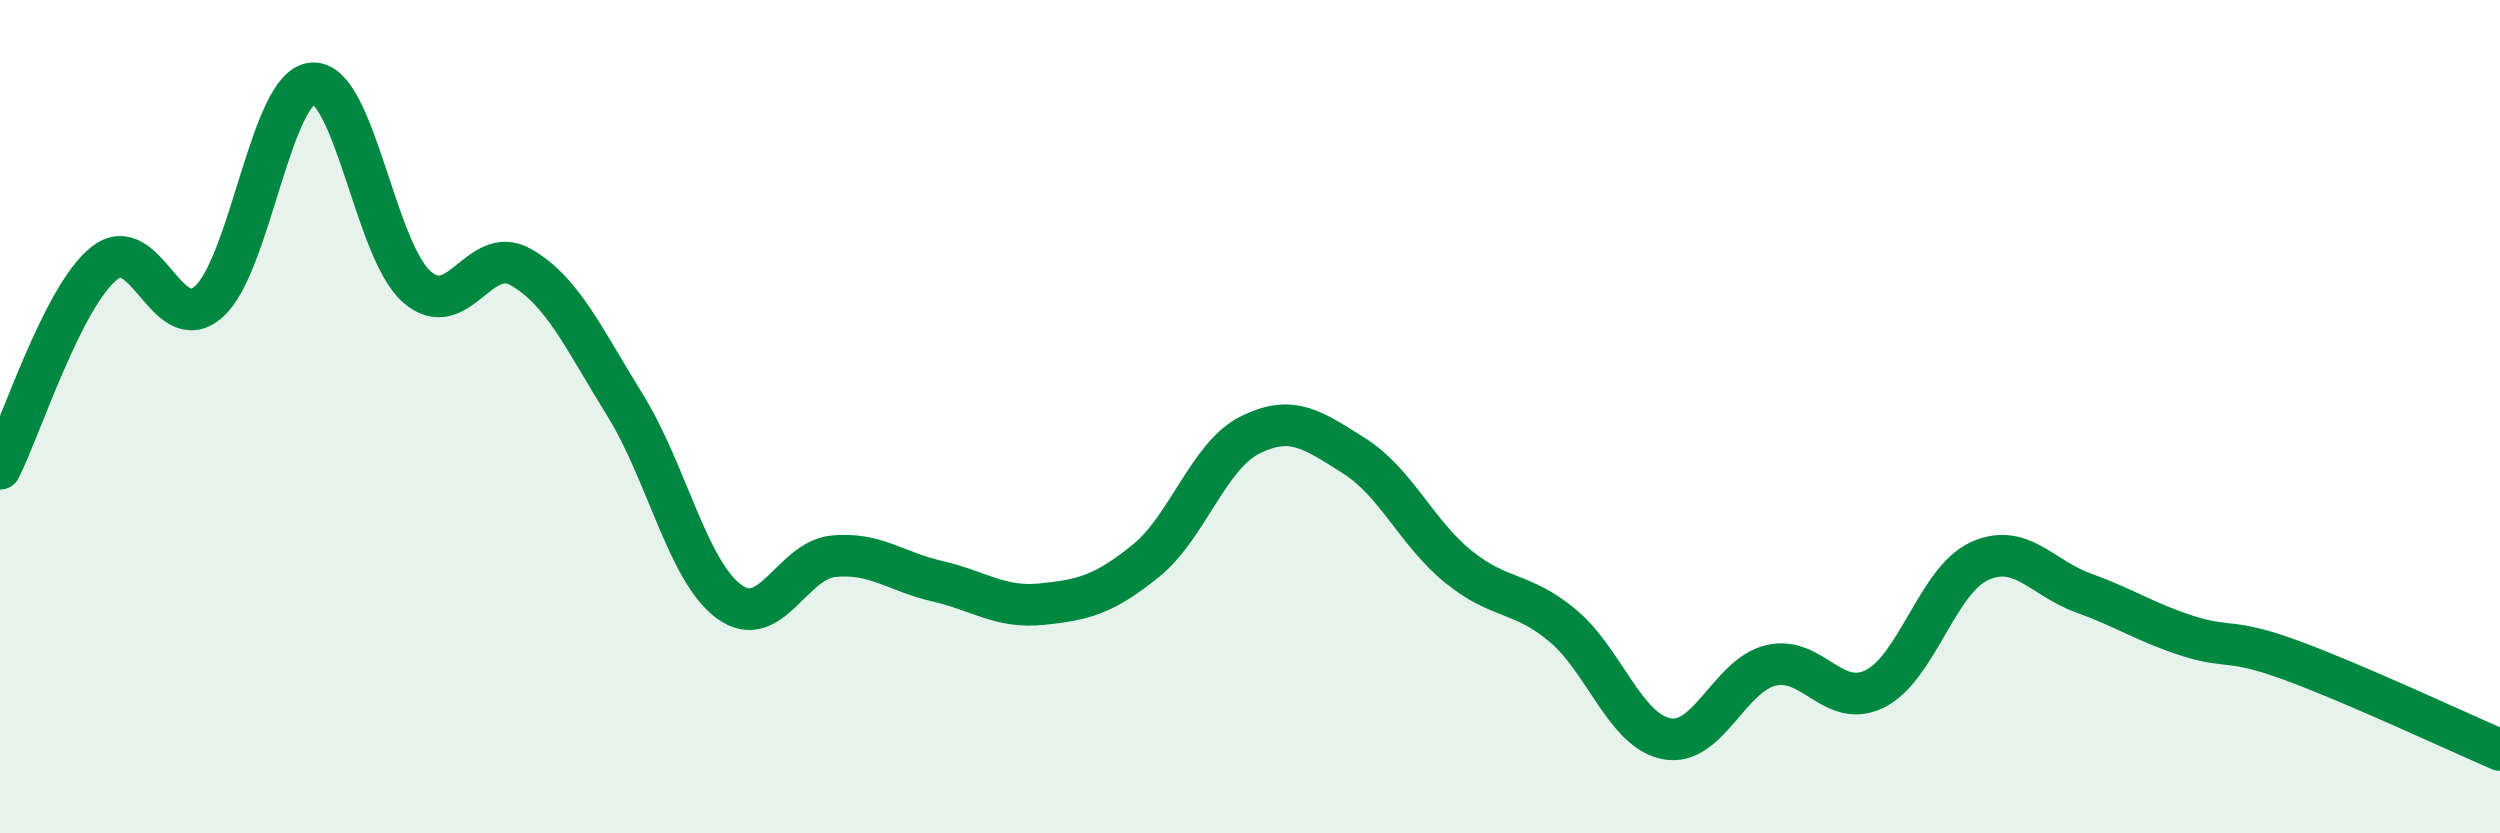 
    <svg width="60" height="20" viewBox="0 0 60 20" xmlns="http://www.w3.org/2000/svg">
      <path
        d="M 0,11.25 C 0.5,10.26 1.5,7.12 2.5,6.32 C 3.5,5.52 4,8.11 5,7.25 C 6,6.39 6.5,2.07 7.5,2 C 8.5,1.93 9,6 10,6.88 C 11,7.76 11.5,5.84 12.5,6.41 C 13.5,6.98 14,8.11 15,9.72 C 16,11.33 16.5,13.71 17.5,14.44 C 18.5,15.17 19,13.45 20,13.35 C 21,13.25 21.5,13.72 22.5,13.95 C 23.5,14.18 24,14.6 25,14.5 C 26,14.4 26.5,14.27 27.5,13.46 C 28.5,12.65 29,10.94 30,10.44 C 31,9.94 31.5,10.31 32.5,10.94 C 33.5,11.57 34,12.79 35,13.6 C 36,14.41 36.5,14.18 37.5,15.01 C 38.5,15.84 39,17.54 40,17.73 C 41,17.92 41.5,16.21 42.5,15.97 C 43.5,15.73 44,17.03 45,16.53 C 46,16.03 46.5,13.93 47.5,13.47 C 48.5,13.01 49,13.87 50,14.23 C 51,14.59 51.5,14.94 52.5,15.26 C 53.5,15.58 53.5,15.3 55,15.85 C 56.5,16.4 59,17.57 60,18L60 20L0 20Z"
        fill="#008740"
        opacity="0.1"
        stroke-linecap="round"
        stroke-linejoin="round"
      />
      <path
        d="M 0,11.25 C 0.5,10.26 1.5,7.12 2.5,6.32 C 3.5,5.52 4,8.11 5,7.25 C 6,6.39 6.5,2.07 7.5,2 C 8.5,1.93 9,6 10,6.88 C 11,7.76 11.5,5.84 12.5,6.41 C 13.5,6.98 14,8.11 15,9.72 C 16,11.33 16.5,13.71 17.5,14.44 C 18.5,15.17 19,13.45 20,13.35 C 21,13.25 21.5,13.72 22.5,13.95 C 23.5,14.18 24,14.6 25,14.5 C 26,14.4 26.5,14.27 27.5,13.46 C 28.5,12.65 29,10.94 30,10.44 C 31,9.94 31.5,10.31 32.5,10.94 C 33.5,11.57 34,12.79 35,13.6 C 36,14.41 36.5,14.18 37.5,15.01 C 38.5,15.84 39,17.54 40,17.73 C 41,17.92 41.5,16.21 42.5,15.97 C 43.5,15.73 44,17.03 45,16.53 C 46,16.03 46.5,13.93 47.5,13.47 C 48.5,13.01 49,13.87 50,14.23 C 51,14.59 51.5,14.94 52.5,15.26 C 53.5,15.58 53.5,15.3 55,15.85 C 56.5,16.4 59,17.57 60,18"
        stroke="#008740"
        stroke-width="1"
        fill="none"
        stroke-linecap="round"
        stroke-linejoin="round"
      />
    </svg>
  